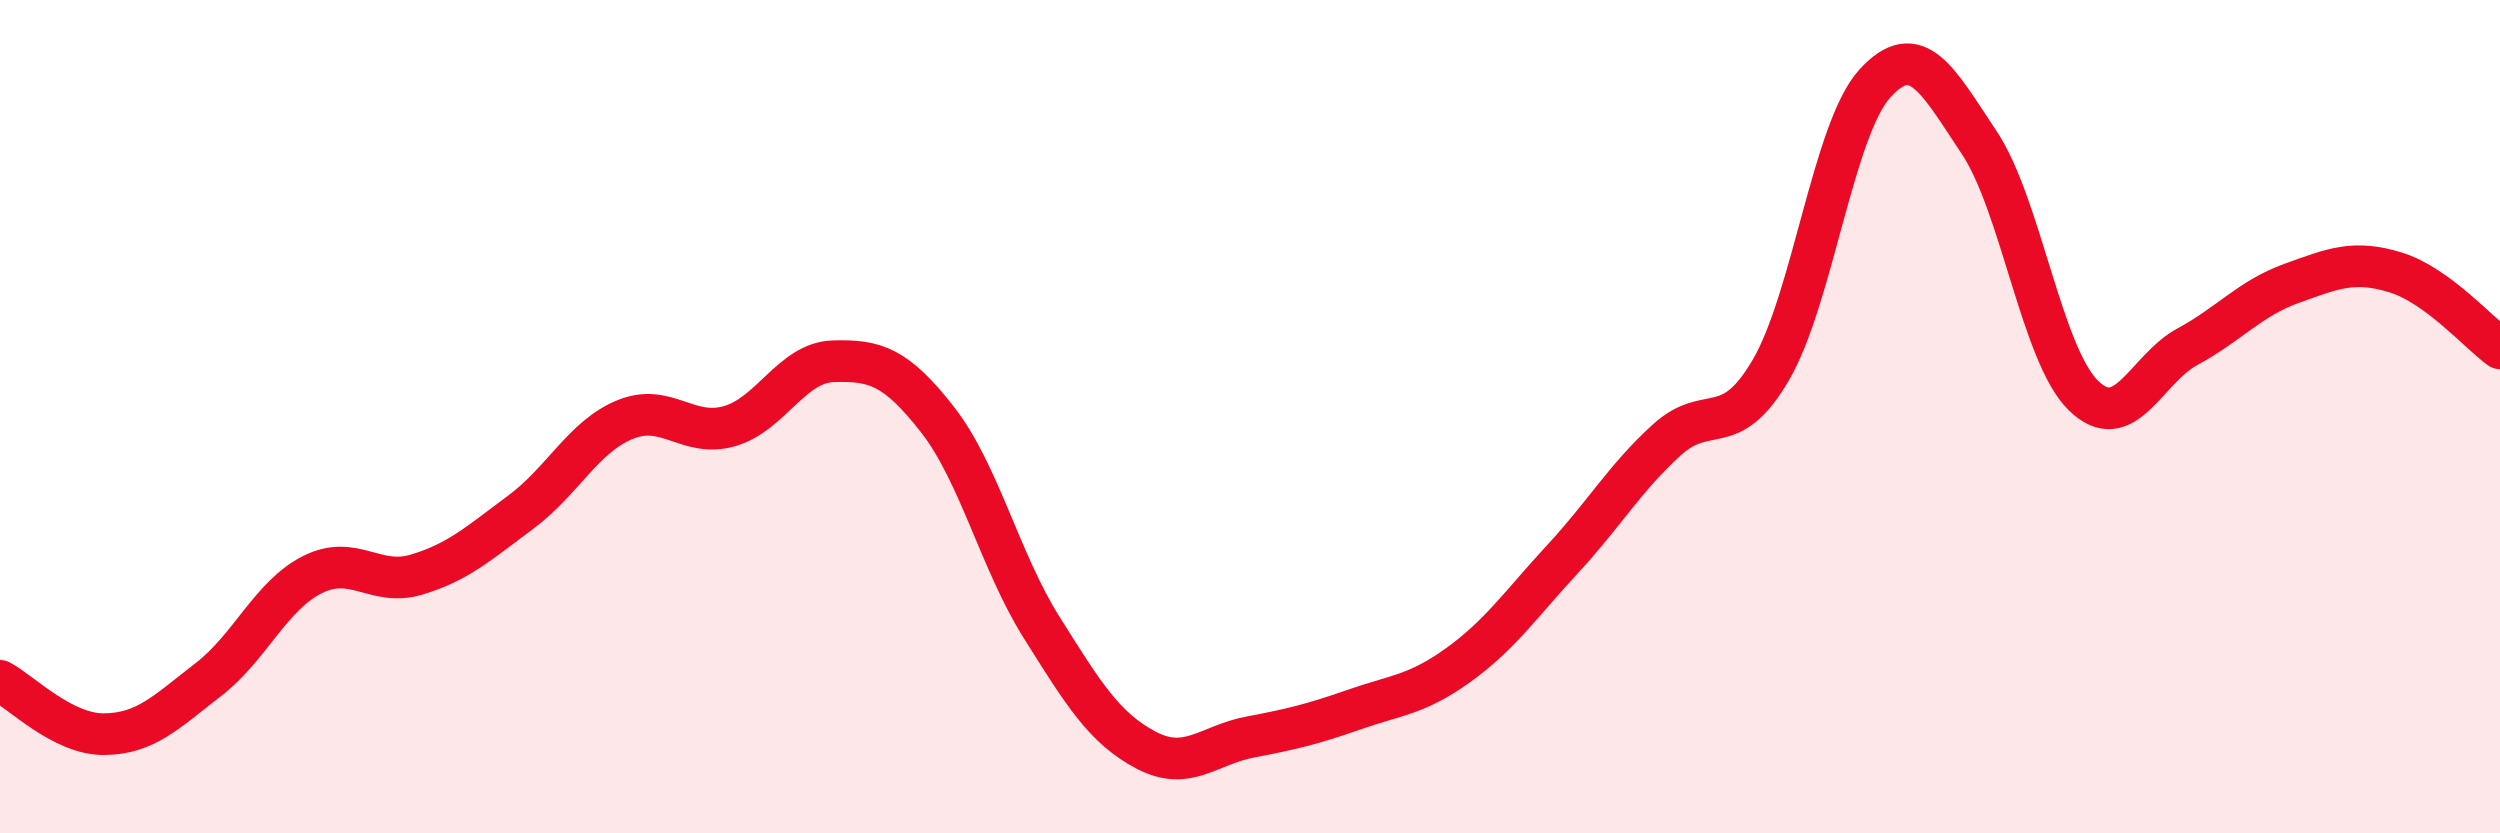 
    <svg width="60" height="20" viewBox="0 0 60 20" xmlns="http://www.w3.org/2000/svg">
      <path
        d="M 0,16.34 C 0.5,16.6 1.5,17.63 2.5,17.62 C 3.5,17.61 4,17.08 5,16.31 C 6,15.54 6.5,14.29 7.5,13.79 C 8.5,13.29 9,14.09 10,13.79 C 11,13.49 11.5,13.03 12.5,12.29 C 13.5,11.55 14,10.48 15,10.07 C 16,9.66 16.5,10.51 17.5,10.23 C 18.5,9.95 19,8.7 20,8.67 C 21,8.64 21.5,8.79 22.5,10.07 C 23.5,11.35 24,13.47 25,15.06 C 26,16.65 26.5,17.47 27.5,18 C 28.5,18.53 29,17.88 30,17.69 C 31,17.5 31.5,17.38 32.5,17.03 C 33.5,16.68 34,16.68 35,15.96 C 36,15.24 36.5,14.5 37.5,13.42 C 38.5,12.34 39,11.47 40,10.56 C 41,9.65 41.5,10.59 42.5,8.88 C 43.5,7.17 44,3.09 45,2 C 46,0.91 46.5,1.92 47.5,3.42 C 48.5,4.92 49,8.51 50,9.49 C 51,10.47 51.5,8.86 52.5,8.32 C 53.5,7.78 54,7.16 55,6.8 C 56,6.44 56.5,6.23 57.5,6.54 C 58.5,6.85 59.5,8 60,8.36L60 20L0 20Z"
        fill="#EB0A25"
        opacity="0.1"
        stroke-linecap="round"
        stroke-linejoin="round"
      />
      <path
        d="M 0,16.34 C 0.5,16.6 1.5,17.63 2.5,17.62 C 3.5,17.61 4,17.08 5,16.31 C 6,15.54 6.5,14.29 7.5,13.79 C 8.5,13.29 9,14.09 10,13.79 C 11,13.49 11.5,13.03 12.5,12.29 C 13.5,11.55 14,10.48 15,10.07 C 16,9.66 16.5,10.51 17.5,10.23 C 18.5,9.95 19,8.7 20,8.67 C 21,8.64 21.5,8.79 22.5,10.07 C 23.5,11.35 24,13.47 25,15.06 C 26,16.65 26.5,17.47 27.5,18 C 28.5,18.53 29,17.88 30,17.69 C 31,17.5 31.5,17.38 32.5,17.03 C 33.5,16.68 34,16.68 35,15.96 C 36,15.24 36.5,14.5 37.5,13.42 C 38.5,12.34 39,11.47 40,10.56 C 41,9.65 41.5,10.59 42.5,8.88 C 43.5,7.17 44,3.09 45,2 C 46,0.91 46.5,1.92 47.5,3.42 C 48.5,4.92 49,8.51 50,9.49 C 51,10.47 51.5,8.86 52.5,8.32 C 53.5,7.78 54,7.16 55,6.8 C 56,6.44 56.5,6.23 57.5,6.54 C 58.5,6.85 59.5,8 60,8.36"
        stroke="#EB0A25"
        stroke-width="1"
        fill="none"
        stroke-linecap="round"
        stroke-linejoin="round"
      />
    </svg>
  